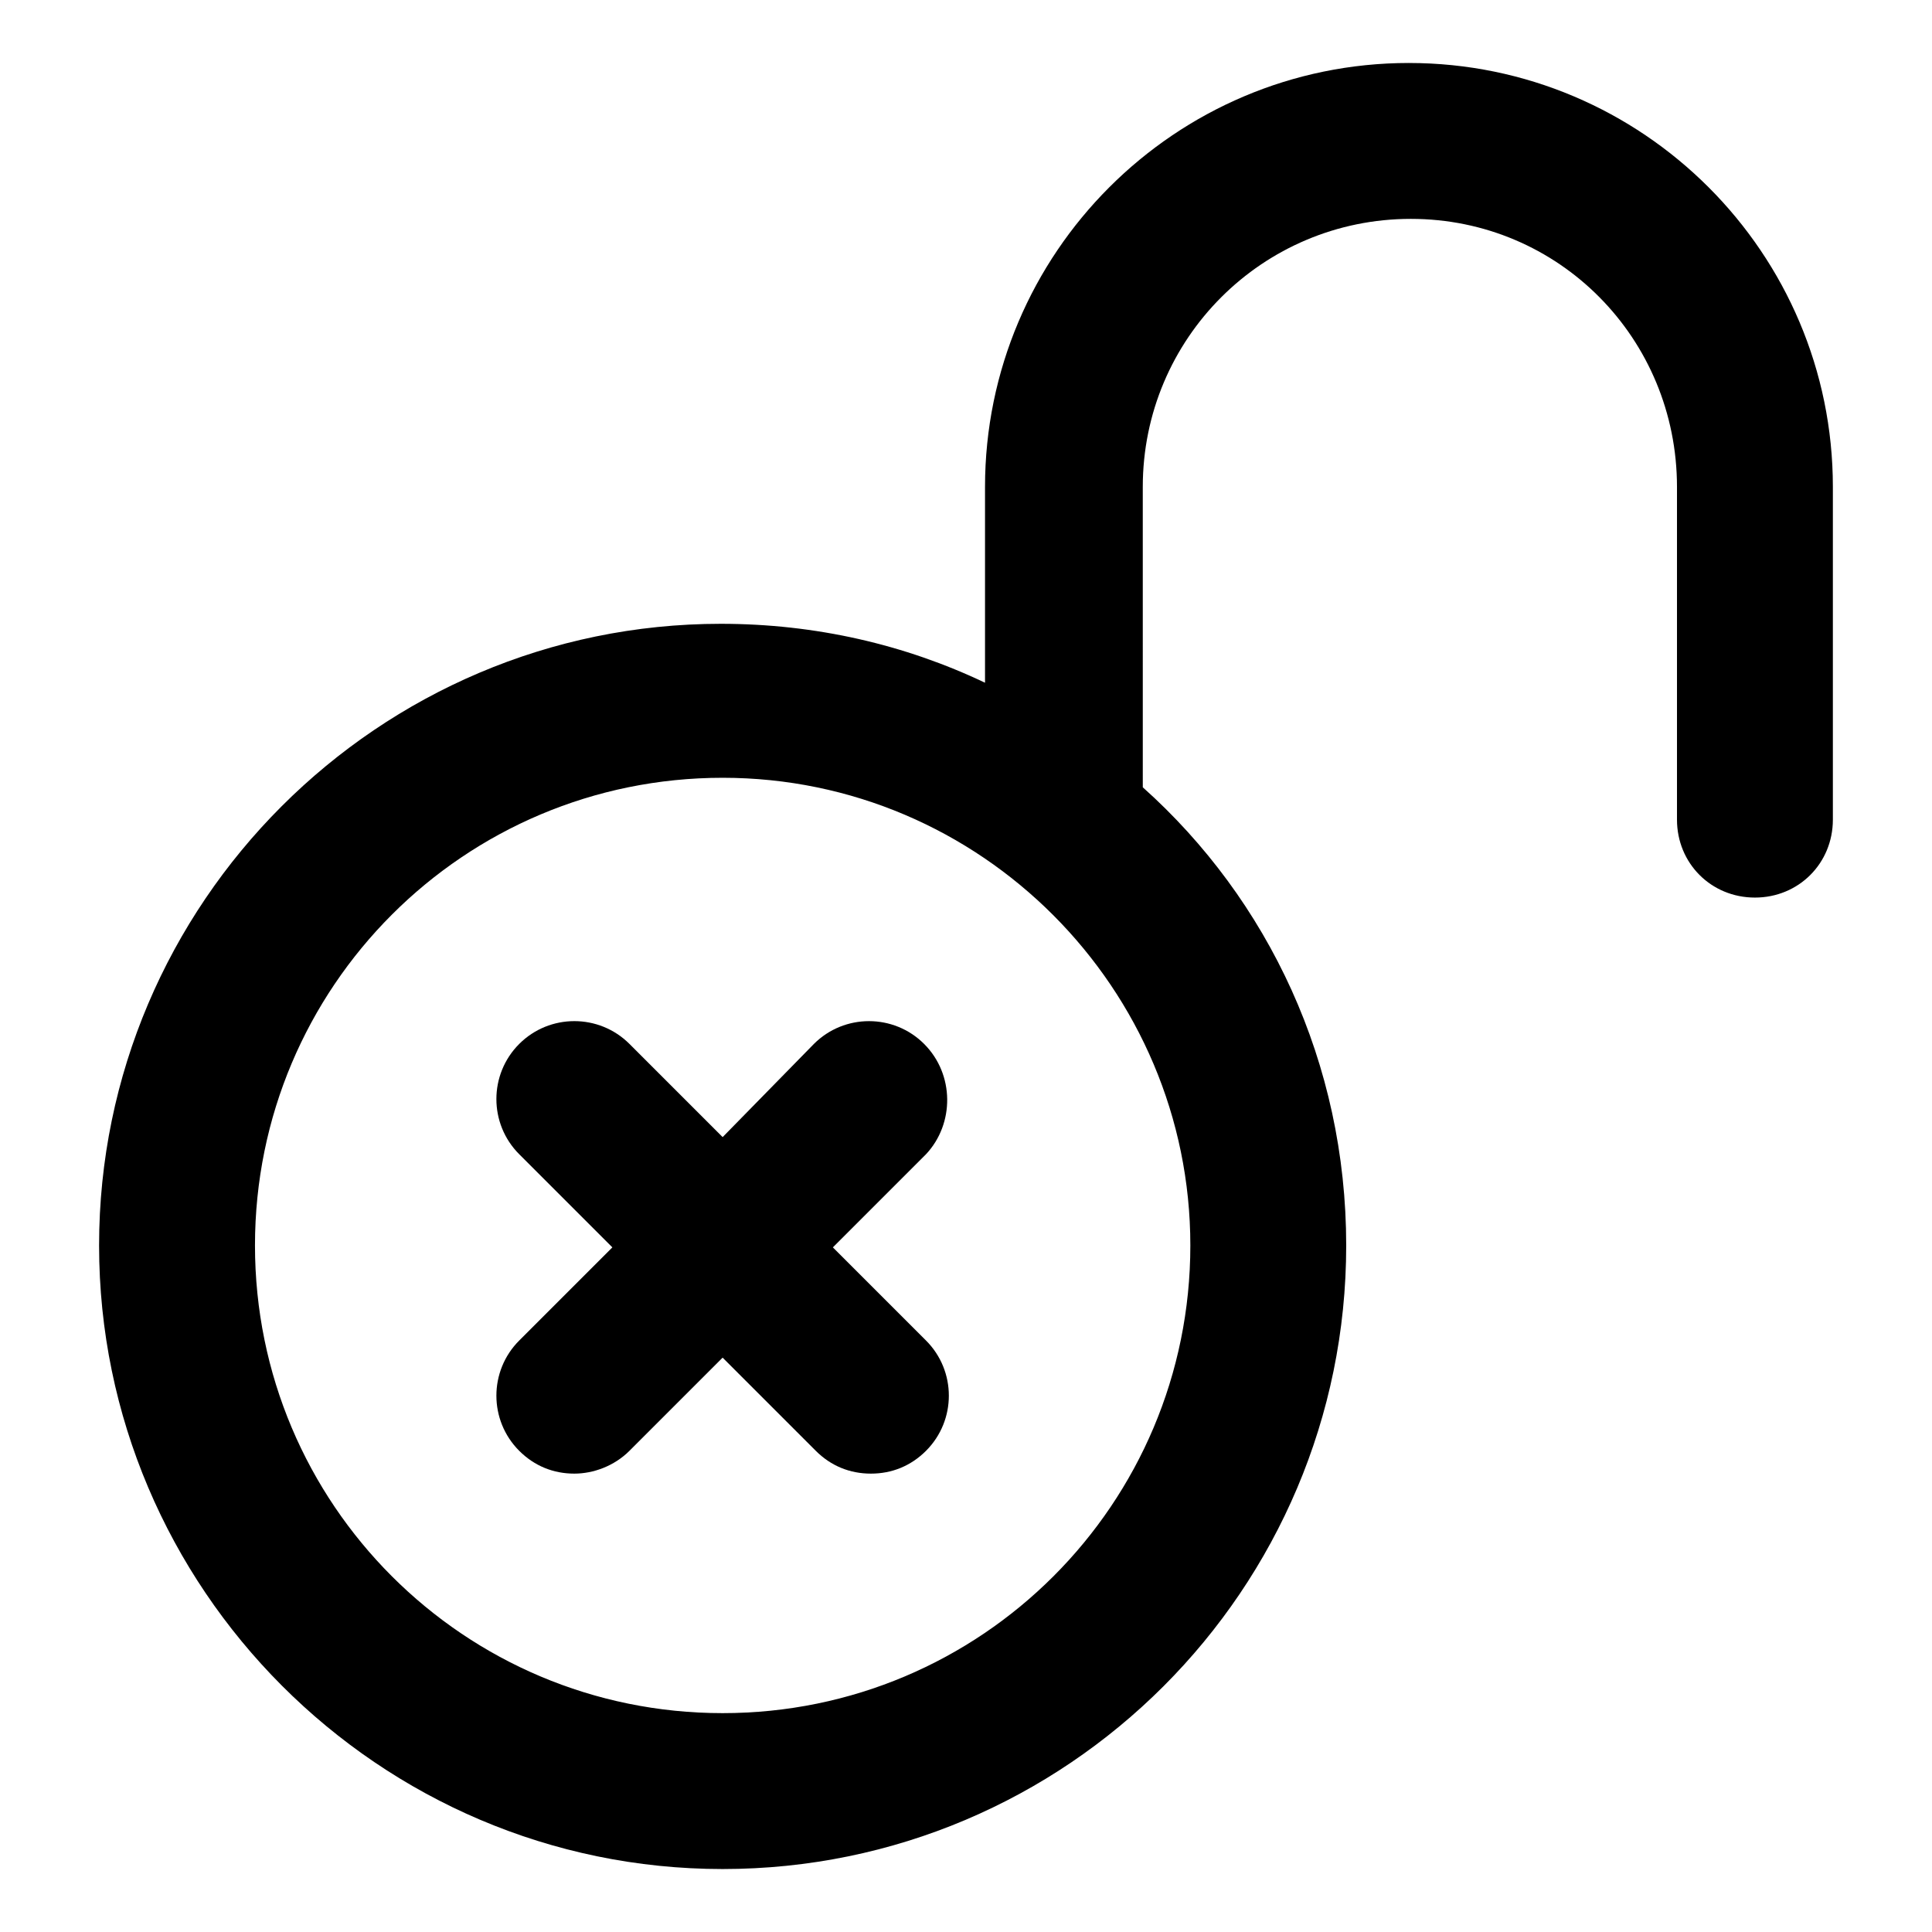 <?xml version="1.0" encoding="UTF-8"?>
<!-- Uploaded to: SVG Repo, www.svgrepo.com, Generator: SVG Repo Mixer Tools -->
<svg fill="#000000" width="800px" height="800px" version="1.1" viewBox="144 144 512 512" xmlns="http://www.w3.org/2000/svg">
 <g>
  <path d="m388.91 420.66c-8.062-8.062-21.16-8.062-29.223 0l-24.18 24.684-24.688-24.688c-8.062-8.062-21.16-8.062-29.223 0s-8.062 21.16 0 29.223l24.688 24.688-24.688 24.688c-8.062 8.062-8.062 21.16 0 29.223 4.031 4.031 9.07 6.047 14.609 6.047 5.039 0 10.578-2.016 14.609-6.047l24.688-24.688 24.688 24.688c4.031 4.031 9.07 6.047 14.609 6.047 5.543 0 10.578-2.016 14.609-6.047 8.062-8.062 8.062-21.16 0-29.223l-24.688-24.688 24.688-24.688c7.562-8.059 7.562-21.16-0.5-29.219z"/>
  <path d="m517.39 160.69c-61.969 0-112.35 50.383-112.35 112.35v51.891c-21.16-10.078-44.84-15.617-70.031-15.617-90.688 0.004-164.75 74.062-164.75 164.75s74.059 165.25 165.25 165.25c91.191 0 165.25-74.059 165.25-165.25 0-48.367-20.656-91.691-53.906-121.42l-0.004-79.602c0-39.297 31.738-71.039 71.039-71.039 39.297 0 70.531 31.742 70.531 71.039v88.168c0 11.586 9.07 20.656 20.656 20.656s20.656-9.07 20.656-20.656v-88.168c0-61.969-50.379-112.35-112.35-112.35zm-57.938 313.37c0 68.52-55.418 123.94-123.94 123.94s-123.94-55.418-123.94-123.94c0-68.52 55.418-123.94 123.94-123.94 68.516 0 123.94 55.922 123.94 123.94z"/>
 </g>
</svg>